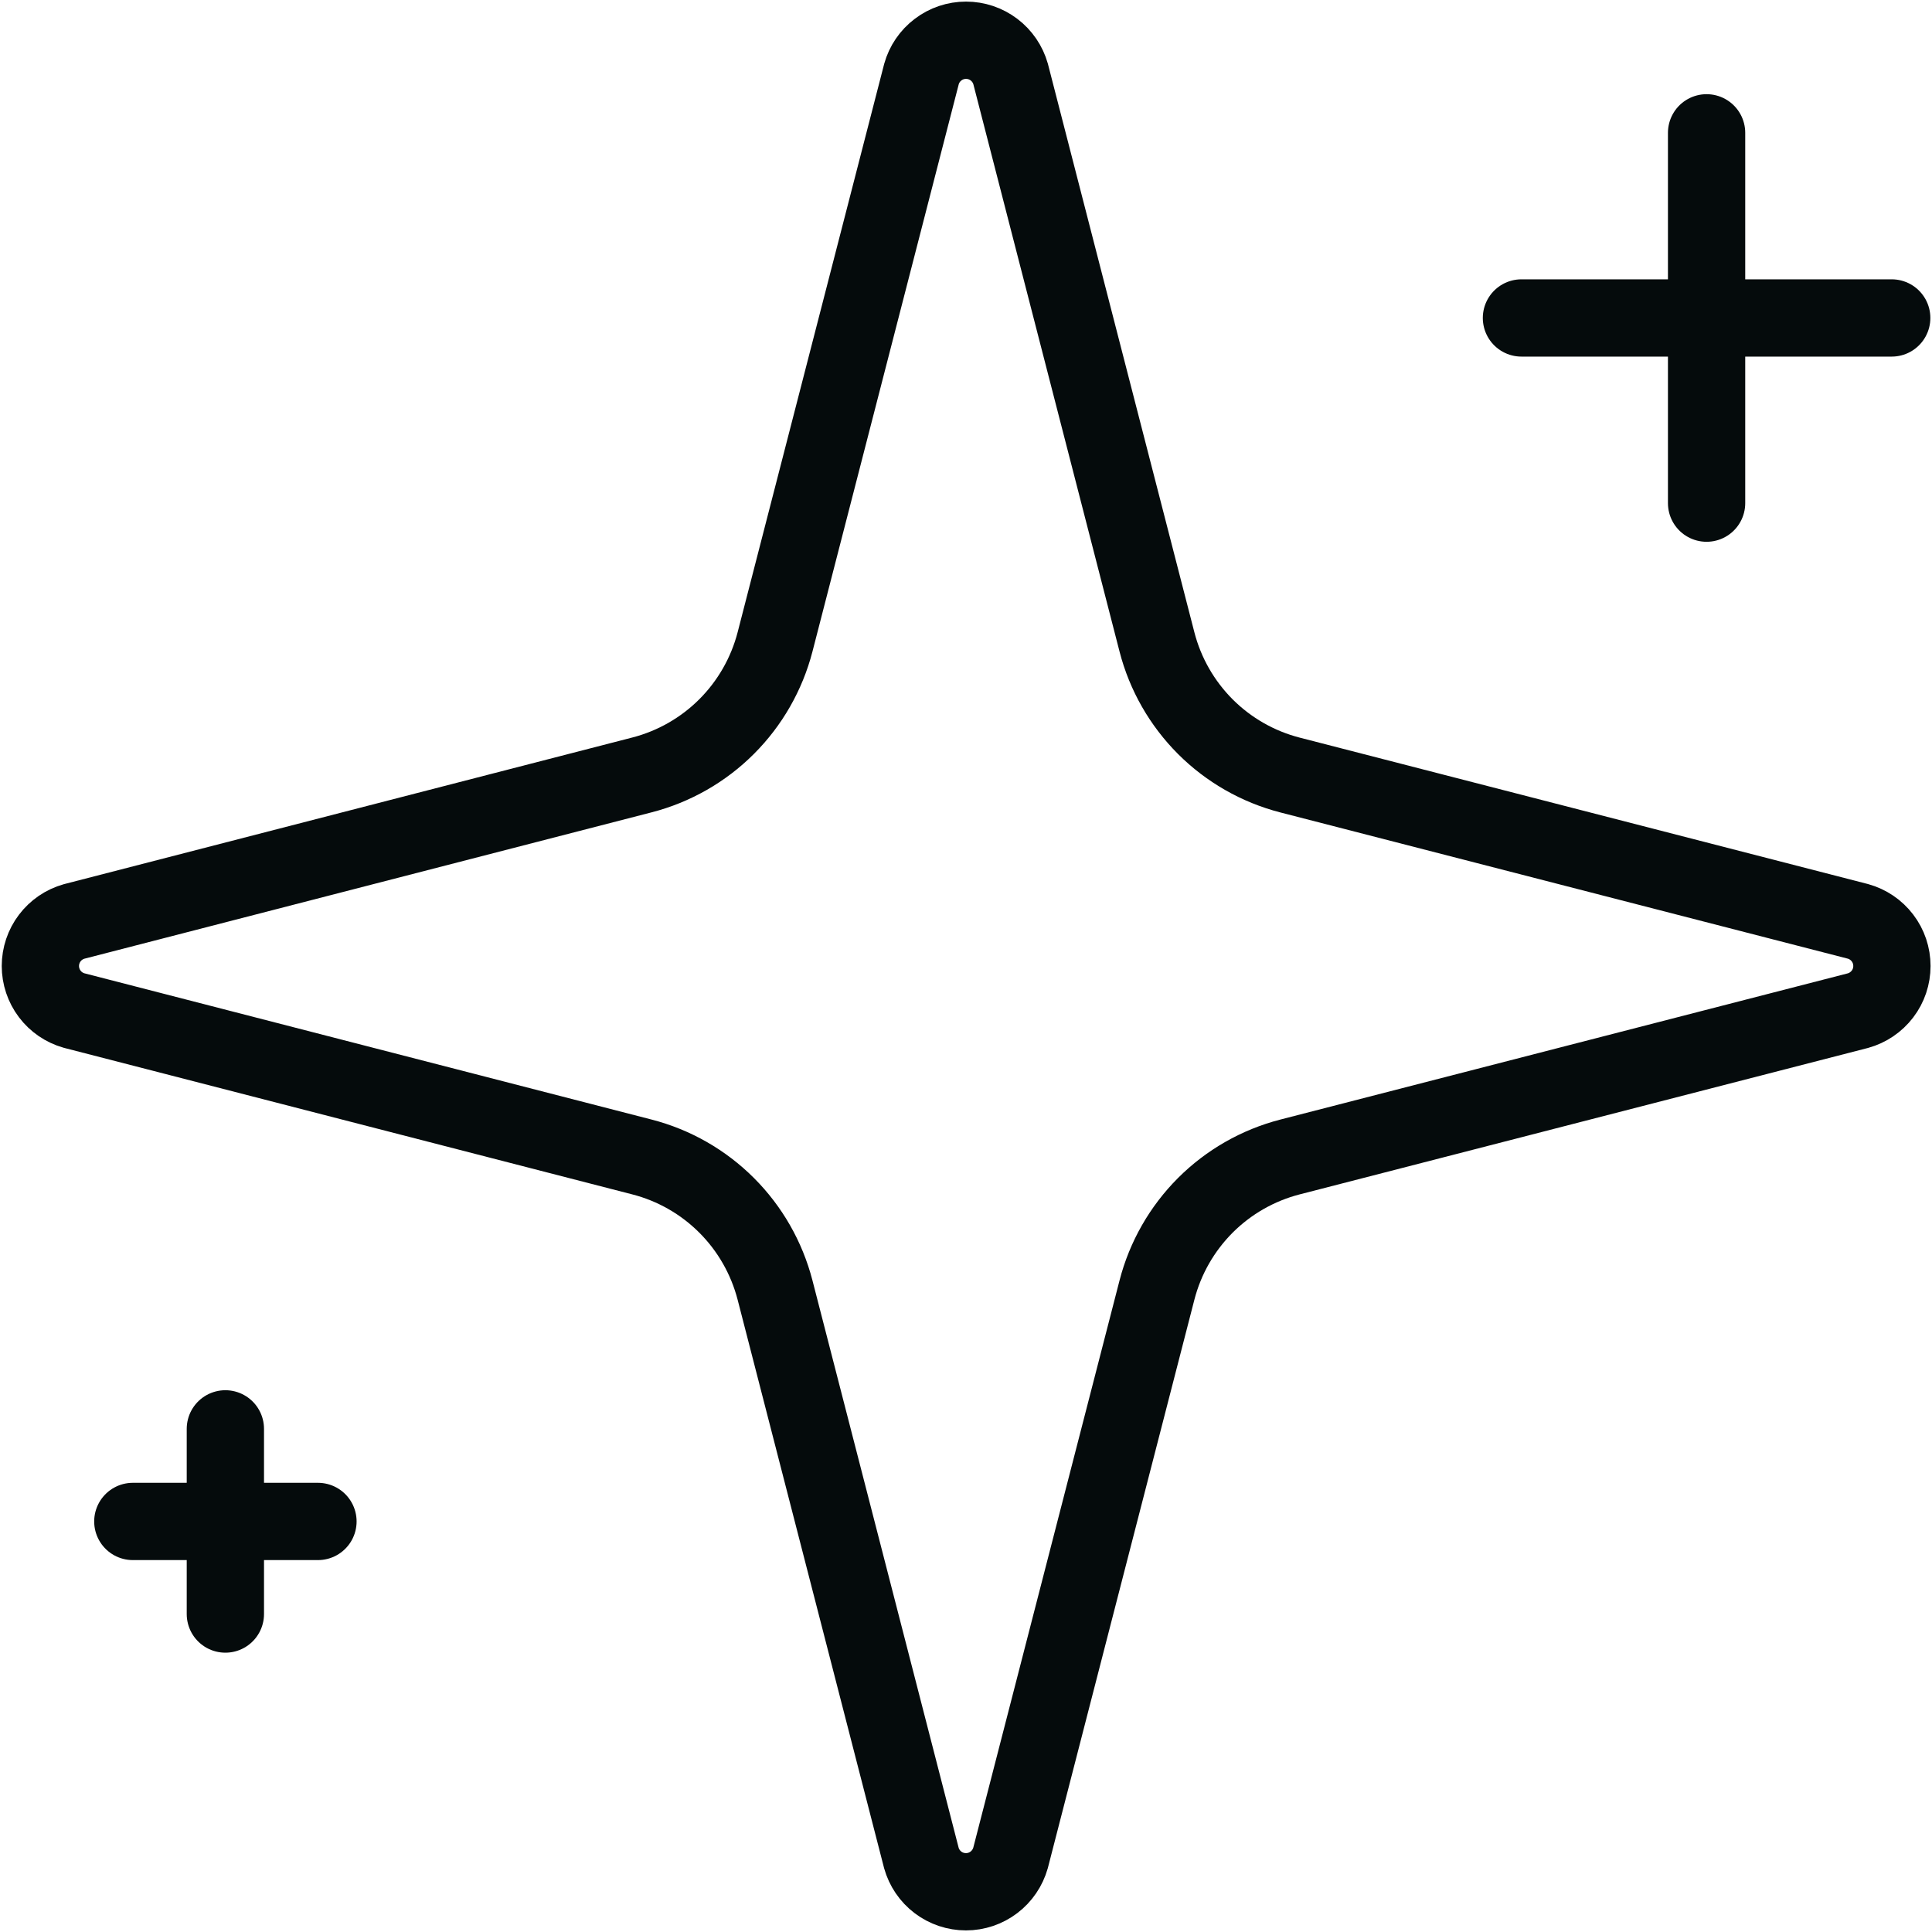 <svg width="40" height="40" viewBox="0 0 40 40" fill="none" xmlns="http://www.w3.org/2000/svg">
<path d="M35.333 2.75V10.417M39.166 6.583H31.5M4.666 29.583V33.417M6.583 31.5H2.75M16.046 26.708C15.874 26.045 15.529 25.44 15.044 24.955C14.56 24.471 13.955 24.125 13.291 23.954L1.533 20.922C1.332 20.865 1.155 20.744 1.03 20.578C0.904 20.411 0.836 20.208 0.836 20C0.836 19.791 0.904 19.588 1.03 19.422C1.155 19.256 1.332 19.135 1.533 19.078L13.291 16.044C13.954 15.873 14.56 15.527 15.044 15.043C15.528 14.559 15.874 13.954 16.046 13.292L19.078 1.533C19.134 1.331 19.255 1.154 19.422 1.028C19.588 0.901 19.791 0.833 20.001 0.833C20.21 0.833 20.413 0.901 20.58 1.028C20.746 1.154 20.867 1.331 20.924 1.533L23.954 13.292C24.125 13.955 24.471 14.56 24.955 15.045C25.439 15.529 26.045 15.875 26.708 16.046L38.467 19.076C38.669 19.132 38.847 19.252 38.974 19.419C39.102 19.586 39.17 19.79 39.17 20C39.17 20.21 39.102 20.414 38.974 20.581C38.847 20.747 38.669 20.868 38.467 20.924L26.708 23.954C26.045 24.125 25.439 24.471 24.955 24.955C24.471 25.44 24.125 26.045 23.954 26.708L20.922 38.467C20.865 38.668 20.744 38.846 20.578 38.972C20.411 39.099 20.208 39.167 19.999 39.167C19.79 39.167 19.586 39.099 19.419 38.972C19.253 38.846 19.132 38.668 19.076 38.467L16.046 26.708Z" stroke="#050B0C" stroke-width="1.6" stroke-linecap="round" stroke-linejoin="round"/>
</svg>
